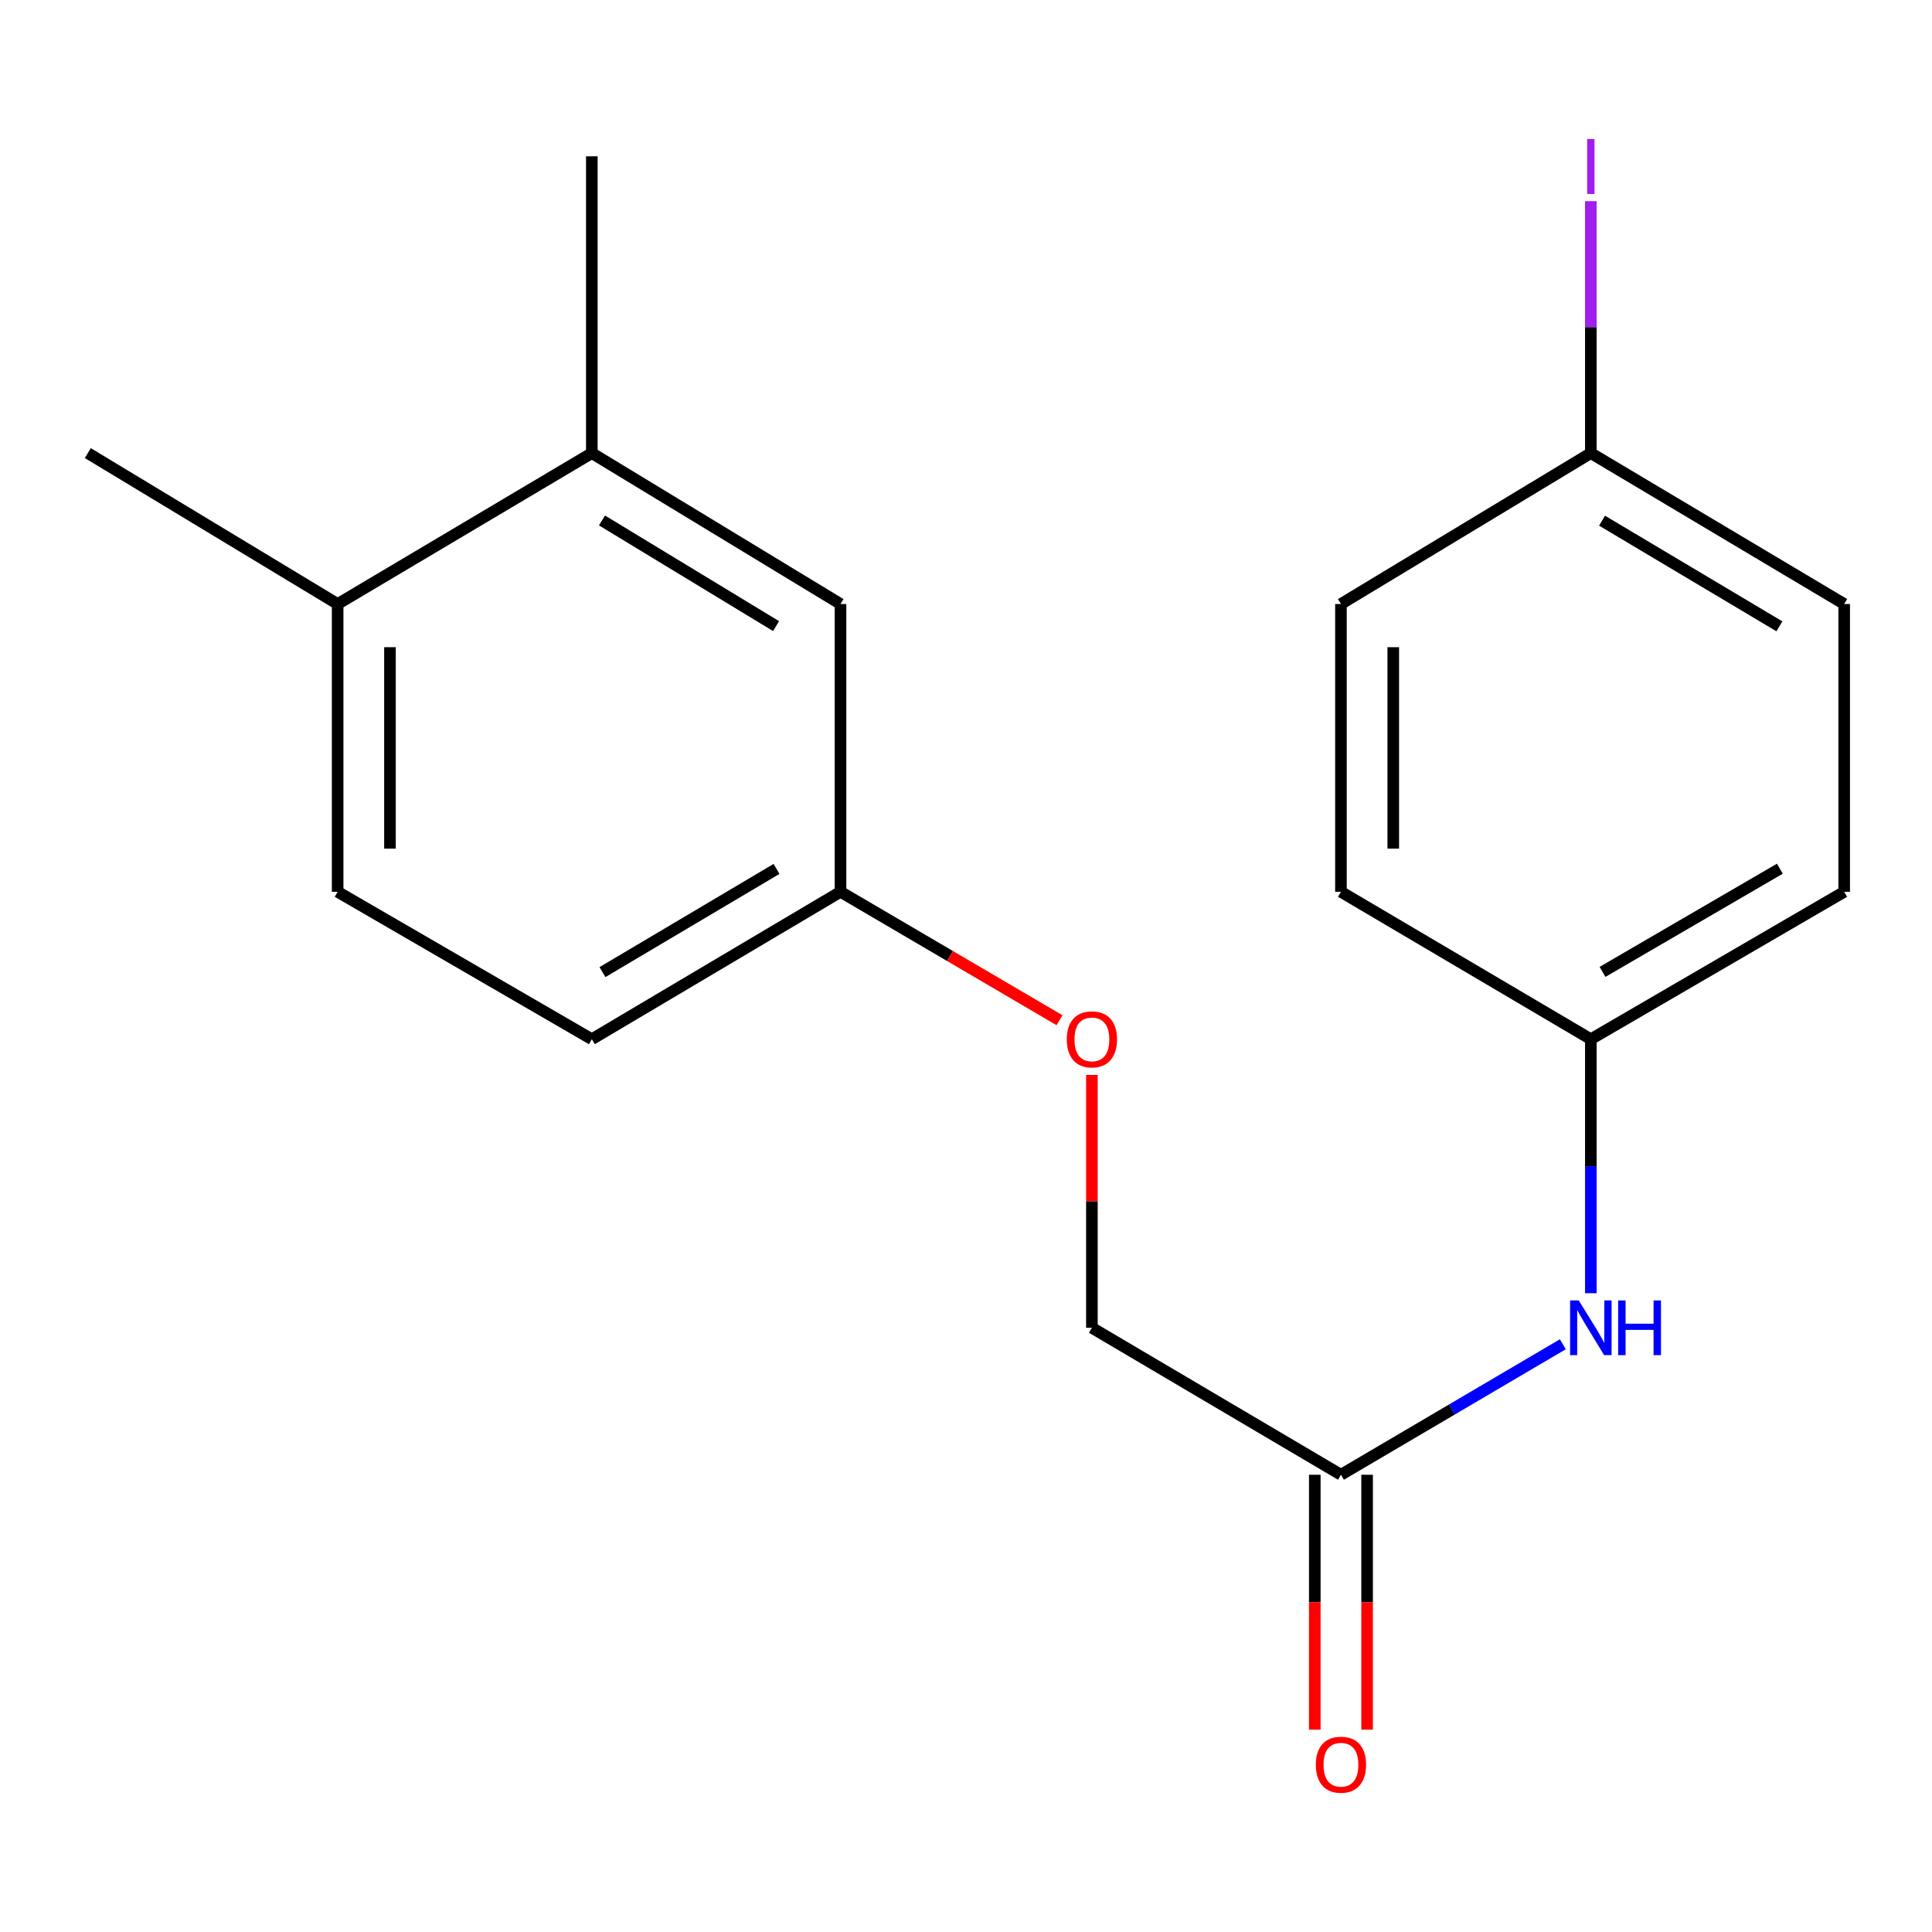<?xml version='1.0' encoding='iso-8859-1'?>
<svg version='1.1' baseProfile='full'
              xmlns='http://www.w3.org/2000/svg'
                      xmlns:rdkit='http://www.rdkit.org/xml'
                      xmlns:xlink='http://www.w3.org/1999/xlink'
                  xml:space='preserve'
width='1000px' height='1000px' viewBox='0 0 1000 1000'>
<!-- END OF HEADER -->
<rect style='opacity:1.0;fill:#FFFFFF;stroke:none' width='1000' height='1000' x='0' y='0'> </rect>
<path class='bond-1' d='M 694.072,763.334 L 751.497,729.559' style='fill:none;fill-rule:evenodd;stroke:#000000;stroke-width:6px;stroke-linecap:butt;stroke-linejoin:miter;stroke-opacity:1' />
<path class='bond-1' d='M 751.497,729.559 L 808.922,695.784' style='fill:none;fill-rule:evenodd;stroke:#0000FF;stroke-width:6px;stroke-linecap:butt;stroke-linejoin:miter;stroke-opacity:1' />
<path class='bond-4' d='M 680.533,763.334 L 680.533,829.297' style='fill:none;fill-rule:evenodd;stroke:#000000;stroke-width:6px;stroke-linecap:butt;stroke-linejoin:miter;stroke-opacity:1' />
<path class='bond-4' d='M 680.533,829.297 L 680.533,895.26' style='fill:none;fill-rule:evenodd;stroke:#FF0000;stroke-width:6px;stroke-linecap:butt;stroke-linejoin:miter;stroke-opacity:1' />
<path class='bond-4' d='M 707.611,763.334 L 707.611,829.297' style='fill:none;fill-rule:evenodd;stroke:#000000;stroke-width:6px;stroke-linecap:butt;stroke-linejoin:miter;stroke-opacity:1' />
<path class='bond-4' d='M 707.611,829.297 L 707.611,895.26' style='fill:none;fill-rule:evenodd;stroke:#FF0000;stroke-width:6px;stroke-linecap:butt;stroke-linejoin:miter;stroke-opacity:1' />
<path class='bond-9' d='M 694.072,763.334 L 565.167,687.261' style='fill:none;fill-rule:evenodd;stroke:#000000;stroke-width:6px;stroke-linecap:butt;stroke-linejoin:miter;stroke-opacity:1' />
<path class='bond-0' d='M 306.334,234.52 L 435.043,312.64' style='fill:none;fill-rule:evenodd;stroke:#000000;stroke-width:6px;stroke-linecap:butt;stroke-linejoin:miter;stroke-opacity:1' />
<path class='bond-0' d='M 311.591,269.386 L 401.688,324.07' style='fill:none;fill-rule:evenodd;stroke:#000000;stroke-width:6px;stroke-linecap:butt;stroke-linejoin:miter;stroke-opacity:1' />
<path class='bond-17' d='M 306.334,234.52 L 306.334,80.899' style='fill:none;fill-rule:evenodd;stroke:#000000;stroke-width:6px;stroke-linecap:butt;stroke-linejoin:miter;stroke-opacity:1' />
<path class='bond-20' d='M 306.334,234.52 L 174.766,312.64' style='fill:none;fill-rule:evenodd;stroke:#000000;stroke-width:6px;stroke-linecap:butt;stroke-linejoin:miter;stroke-opacity:1' />
<path class='bond-8' d='M 823.414,669.366 L 823.414,603.632' style='fill:none;fill-rule:evenodd;stroke:#0000FF;stroke-width:6px;stroke-linecap:butt;stroke-linejoin:miter;stroke-opacity:1' />
<path class='bond-8' d='M 823.414,603.632 L 823.414,537.897' style='fill:none;fill-rule:evenodd;stroke:#000000;stroke-width:6px;stroke-linecap:butt;stroke-linejoin:miter;stroke-opacity:1' />
<path class='bond-2' d='M 174.766,312.64 L 174.766,461.597' style='fill:none;fill-rule:evenodd;stroke:#000000;stroke-width:6px;stroke-linecap:butt;stroke-linejoin:miter;stroke-opacity:1' />
<path class='bond-2' d='M 201.844,334.983 L 201.844,439.254' style='fill:none;fill-rule:evenodd;stroke:#000000;stroke-width:6px;stroke-linecap:butt;stroke-linejoin:miter;stroke-opacity:1' />
<path class='bond-18' d='M 174.766,312.64 L 45.455,234.52' style='fill:none;fill-rule:evenodd;stroke:#000000;stroke-width:6px;stroke-linecap:butt;stroke-linejoin:miter;stroke-opacity:1' />
<path class='bond-3' d='M 435.043,312.64 L 435.043,461.597' style='fill:none;fill-rule:evenodd;stroke:#000000;stroke-width:6px;stroke-linecap:butt;stroke-linejoin:miter;stroke-opacity:1' />
<path class='bond-5' d='M 174.766,461.597 L 306.334,537.897' style='fill:none;fill-rule:evenodd;stroke:#000000;stroke-width:6px;stroke-linecap:butt;stroke-linejoin:miter;stroke-opacity:1' />
<path class='bond-6' d='M 435.043,461.597 L 491.72,494.83' style='fill:none;fill-rule:evenodd;stroke:#000000;stroke-width:6px;stroke-linecap:butt;stroke-linejoin:miter;stroke-opacity:1' />
<path class='bond-6' d='M 491.72,494.83 L 548.396,528.063' style='fill:none;fill-rule:evenodd;stroke:#FF0000;stroke-width:6px;stroke-linecap:butt;stroke-linejoin:miter;stroke-opacity:1' />
<path class='bond-11' d='M 435.043,461.597 L 306.334,537.897' style='fill:none;fill-rule:evenodd;stroke:#000000;stroke-width:6px;stroke-linecap:butt;stroke-linejoin:miter;stroke-opacity:1' />
<path class='bond-11' d='M 401.929,449.75 L 311.832,503.159' style='fill:none;fill-rule:evenodd;stroke:#000000;stroke-width:6px;stroke-linecap:butt;stroke-linejoin:miter;stroke-opacity:1' />
<path class='bond-7' d='M 565.167,556.391 L 565.167,621.826' style='fill:none;fill-rule:evenodd;stroke:#FF0000;stroke-width:6px;stroke-linecap:butt;stroke-linejoin:miter;stroke-opacity:1' />
<path class='bond-7' d='M 565.167,621.826 L 565.167,687.261' style='fill:none;fill-rule:evenodd;stroke:#000000;stroke-width:6px;stroke-linecap:butt;stroke-linejoin:miter;stroke-opacity:1' />
<path class='bond-13' d='M 823.414,537.897 L 694.072,461.597' style='fill:none;fill-rule:evenodd;stroke:#000000;stroke-width:6px;stroke-linecap:butt;stroke-linejoin:miter;stroke-opacity:1' />
<path class='bond-14' d='M 823.414,537.897 L 954.545,461.597' style='fill:none;fill-rule:evenodd;stroke:#000000;stroke-width:6px;stroke-linecap:butt;stroke-linejoin:miter;stroke-opacity:1' />
<path class='bond-14' d='M 829.466,503.047 L 921.258,449.638' style='fill:none;fill-rule:evenodd;stroke:#000000;stroke-width:6px;stroke-linecap:butt;stroke-linejoin:miter;stroke-opacity:1' />
<path class='bond-10' d='M 823.414,234.52 L 954.545,312.64' style='fill:none;fill-rule:evenodd;stroke:#000000;stroke-width:6px;stroke-linecap:butt;stroke-linejoin:miter;stroke-opacity:1' />
<path class='bond-10' d='M 829.225,269.501 L 921.017,324.184' style='fill:none;fill-rule:evenodd;stroke:#000000;stroke-width:6px;stroke-linecap:butt;stroke-linejoin:miter;stroke-opacity:1' />
<path class='bond-12' d='M 823.414,234.52 L 823.414,169.314' style='fill:none;fill-rule:evenodd;stroke:#000000;stroke-width:6px;stroke-linecap:butt;stroke-linejoin:miter;stroke-opacity:1' />
<path class='bond-12' d='M 823.414,169.314 L 823.414,104.108' style='fill:none;fill-rule:evenodd;stroke:#A01EEF;stroke-width:6px;stroke-linecap:butt;stroke-linejoin:miter;stroke-opacity:1' />
<path class='bond-19' d='M 823.414,234.52 L 694.072,312.64' style='fill:none;fill-rule:evenodd;stroke:#000000;stroke-width:6px;stroke-linecap:butt;stroke-linejoin:miter;stroke-opacity:1' />
<path class='bond-15' d='M 694.072,461.597 L 694.072,312.64' style='fill:none;fill-rule:evenodd;stroke:#000000;stroke-width:6px;stroke-linecap:butt;stroke-linejoin:miter;stroke-opacity:1' />
<path class='bond-15' d='M 721.15,439.254 L 721.15,334.983' style='fill:none;fill-rule:evenodd;stroke:#000000;stroke-width:6px;stroke-linecap:butt;stroke-linejoin:miter;stroke-opacity:1' />
<path class='bond-16' d='M 954.545,461.597 L 954.545,312.64' style='fill:none;fill-rule:evenodd;stroke:#000000;stroke-width:6px;stroke-linecap:butt;stroke-linejoin:miter;stroke-opacity:1' />
<path  class='atom-2' d='M 817.154 673.101
L 826.434 688.101
Q 827.354 689.581, 828.834 692.261
Q 830.314 694.941, 830.394 695.101
L 830.394 673.101
L 834.154 673.101
L 834.154 701.421
L 830.274 701.421
L 820.314 685.021
Q 819.154 683.101, 817.914 680.901
Q 816.714 678.701, 816.354 678.021
L 816.354 701.421
L 812.674 701.421
L 812.674 673.101
L 817.154 673.101
' fill='#0000FF'/>
<path  class='atom-2' d='M 837.554 673.101
L 841.394 673.101
L 841.394 685.141
L 855.874 685.141
L 855.874 673.101
L 859.714 673.101
L 859.714 701.421
L 855.874 701.421
L 855.874 688.341
L 841.394 688.341
L 841.394 701.421
L 837.554 701.421
L 837.554 673.101
' fill='#0000FF'/>
<path  class='atom-5' d='M 681.072 913.41
Q 681.072 906.61, 684.432 902.81
Q 687.792 899.01, 694.072 899.01
Q 700.352 899.01, 703.712 902.81
Q 707.072 906.61, 707.072 913.41
Q 707.072 920.29, 703.672 924.21
Q 700.272 928.09, 694.072 928.09
Q 687.832 928.09, 684.432 924.21
Q 681.072 920.33, 681.072 913.41
M 694.072 924.89
Q 698.392 924.89, 700.712 922.01
Q 703.072 919.09, 703.072 913.41
Q 703.072 907.85, 700.712 905.05
Q 698.392 902.21, 694.072 902.21
Q 689.752 902.21, 687.392 905.01
Q 685.072 907.81, 685.072 913.41
Q 685.072 919.13, 687.392 922.01
Q 689.752 924.89, 694.072 924.89
' fill='#FF0000'/>
<path  class='atom-8' d='M 552.167 537.977
Q 552.167 531.177, 555.527 527.377
Q 558.887 523.577, 565.167 523.577
Q 571.447 523.577, 574.807 527.377
Q 578.167 531.177, 578.167 537.977
Q 578.167 544.857, 574.767 548.777
Q 571.367 552.657, 565.167 552.657
Q 558.927 552.657, 555.527 548.777
Q 552.167 544.897, 552.167 537.977
M 565.167 549.457
Q 569.487 549.457, 571.807 546.577
Q 574.167 543.657, 574.167 537.977
Q 574.167 532.417, 571.807 529.617
Q 569.487 526.777, 565.167 526.777
Q 560.847 526.777, 558.487 529.577
Q 556.167 532.377, 556.167 537.977
Q 556.167 543.697, 558.487 546.577
Q 560.847 549.457, 565.167 549.457
' fill='#FF0000'/>
<path  class='atom-13' d='M 821.514 71.959
L 825.314 71.959
L 825.314 100.399
L 821.514 100.399
L 821.514 71.959
' fill='#A01EEF'/>
</svg>
